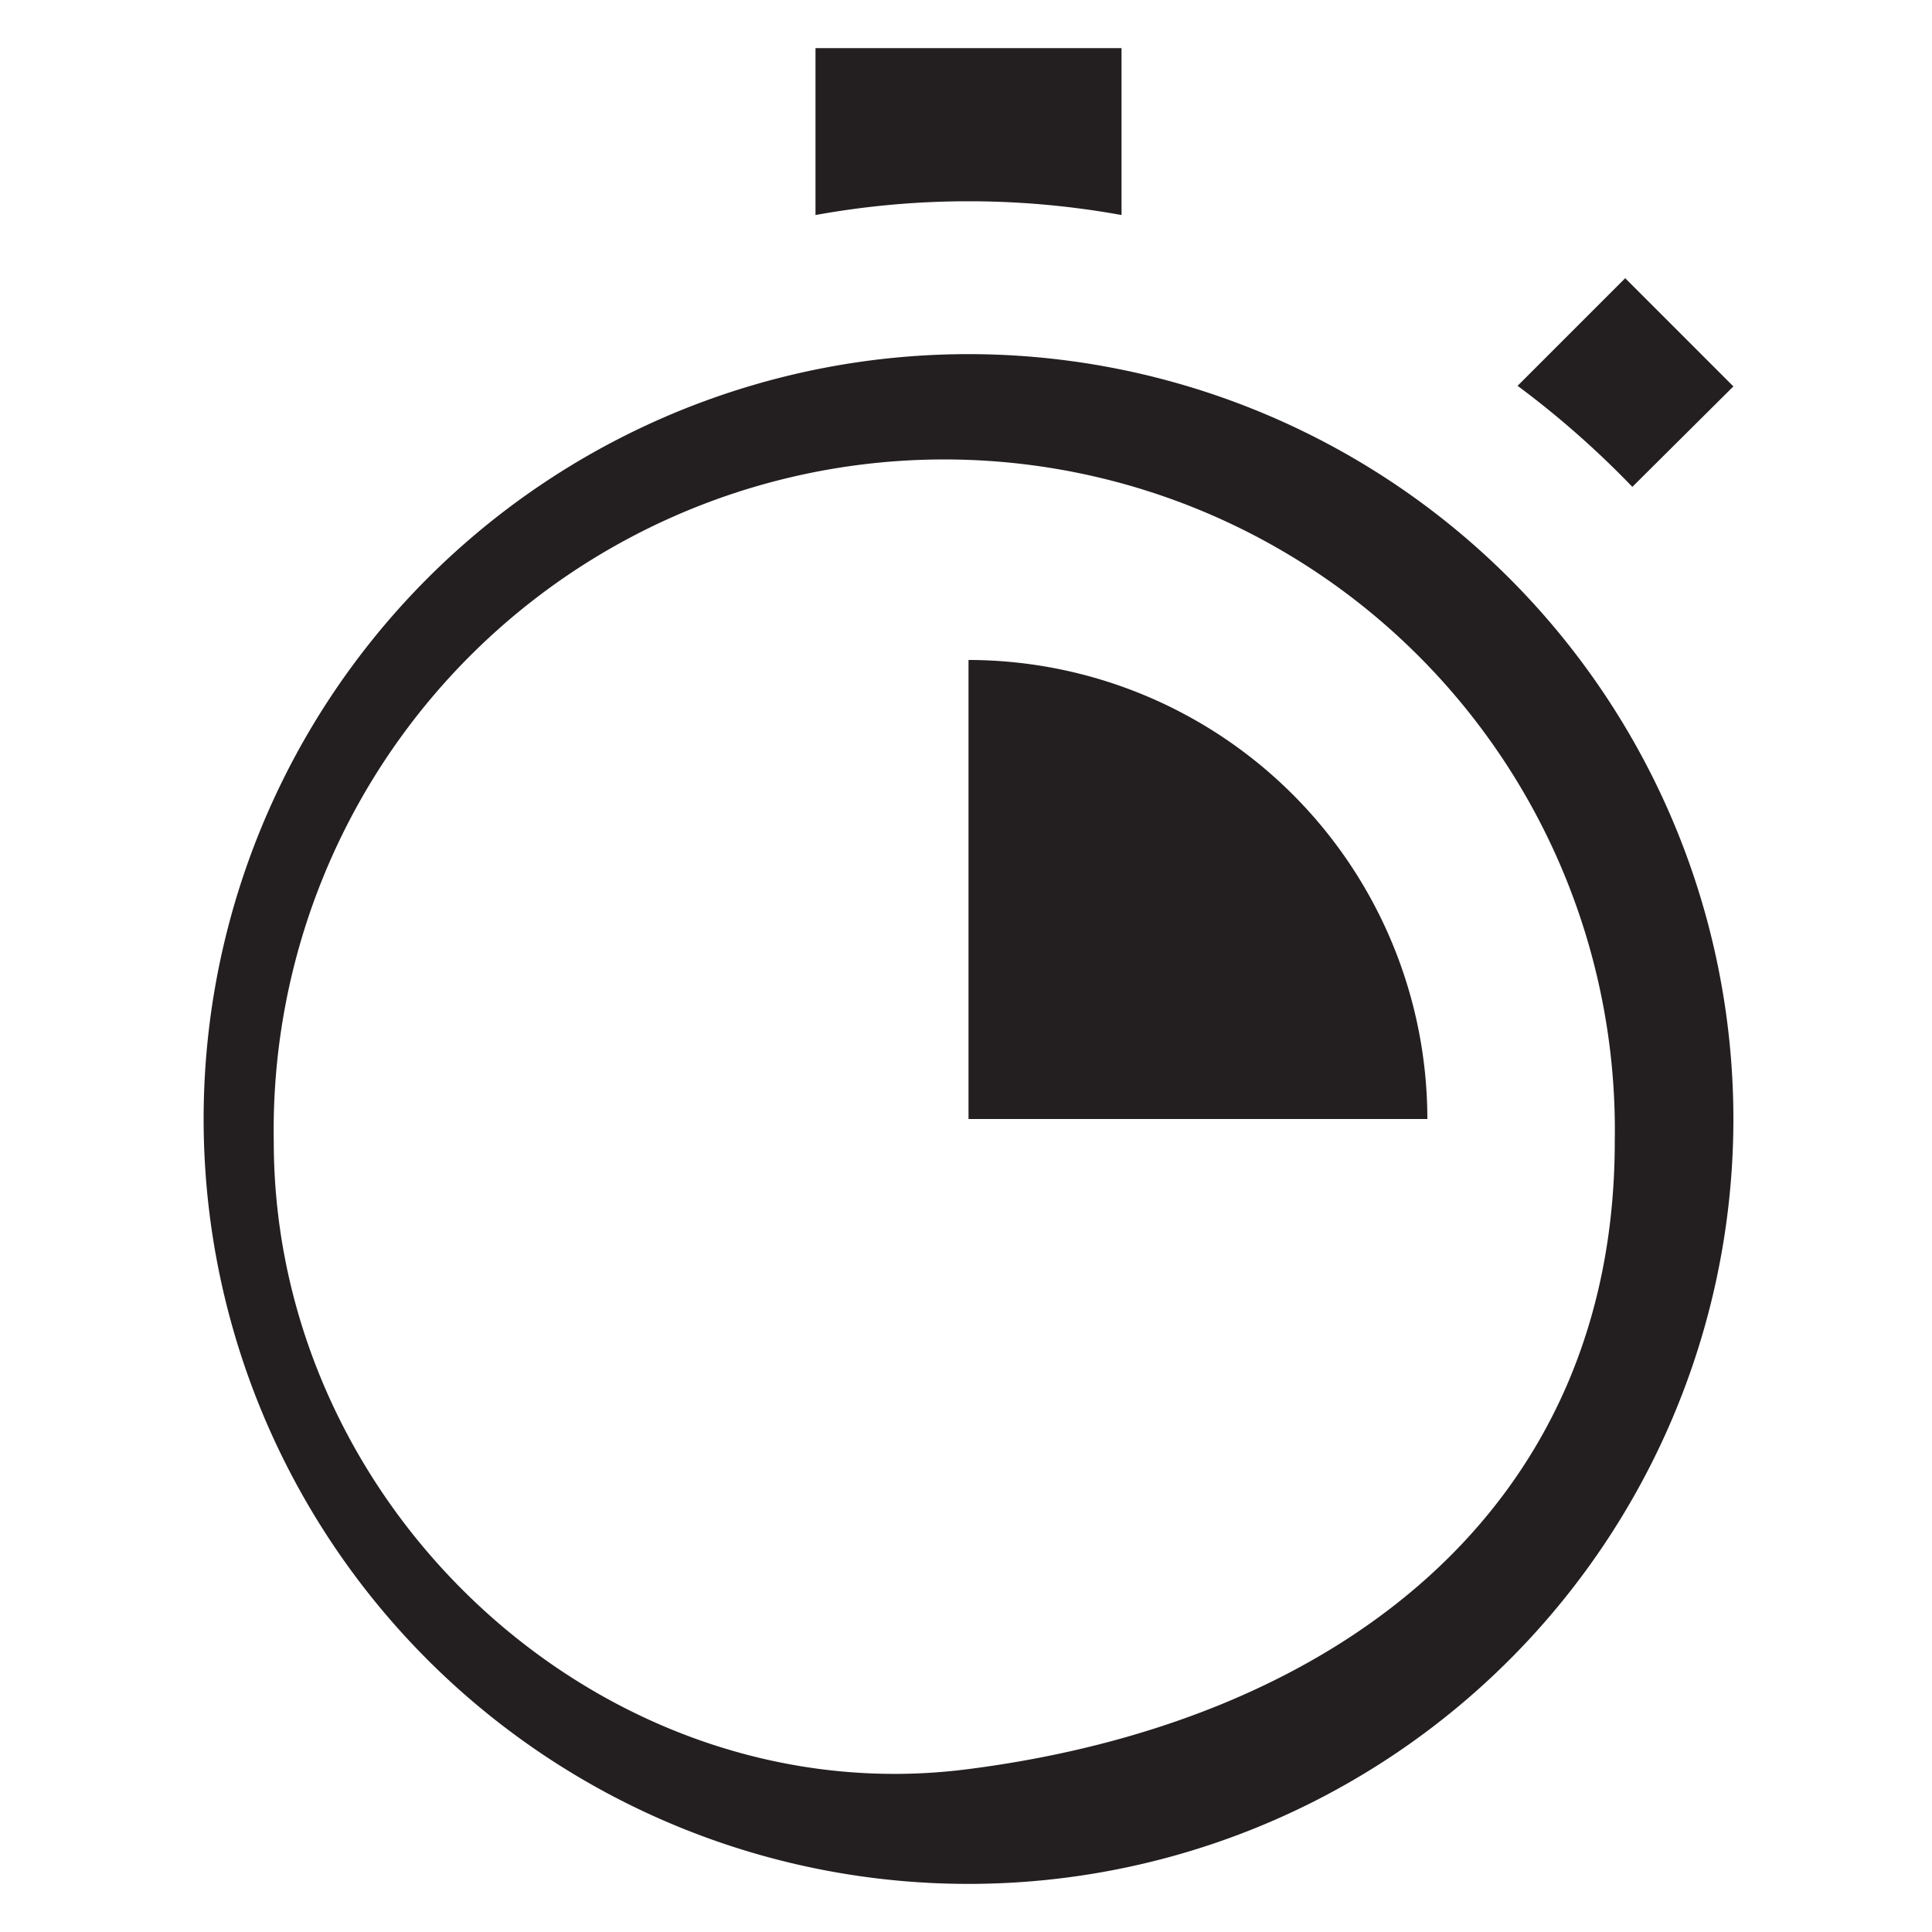 <svg xmlns="http://www.w3.org/2000/svg" id="Layer_1" data-name="Layer 1" viewBox="0 0 100 100"><defs><style>.cls-1{fill:#231f20;}</style></defs><path class="cls-1" d="M89.72,57.92A39.59,39.59,0,1,1,50.13,18.33,39.6,39.6,0,0,1,89.72,57.92Zm-6.14,1.16a34.71,34.71,0,1,0-69.41,0c0,19.19,17.24,34.86,35.86,32.5C69,89.18,83.58,78.27,83.58,59.08ZM58.05,11.13V2.49H42.21v8.64A44.37,44.37,0,0,1,58.05,11.13ZM84.49,25.2,89.72,20l-5.6-5.6-5.57,5.57A47.85,47.85,0,0,1,84.49,25.2Zm-34.36,9V57.92H73.88A23.78,23.78,0,0,0,50.13,34.16Z"></path></svg>
